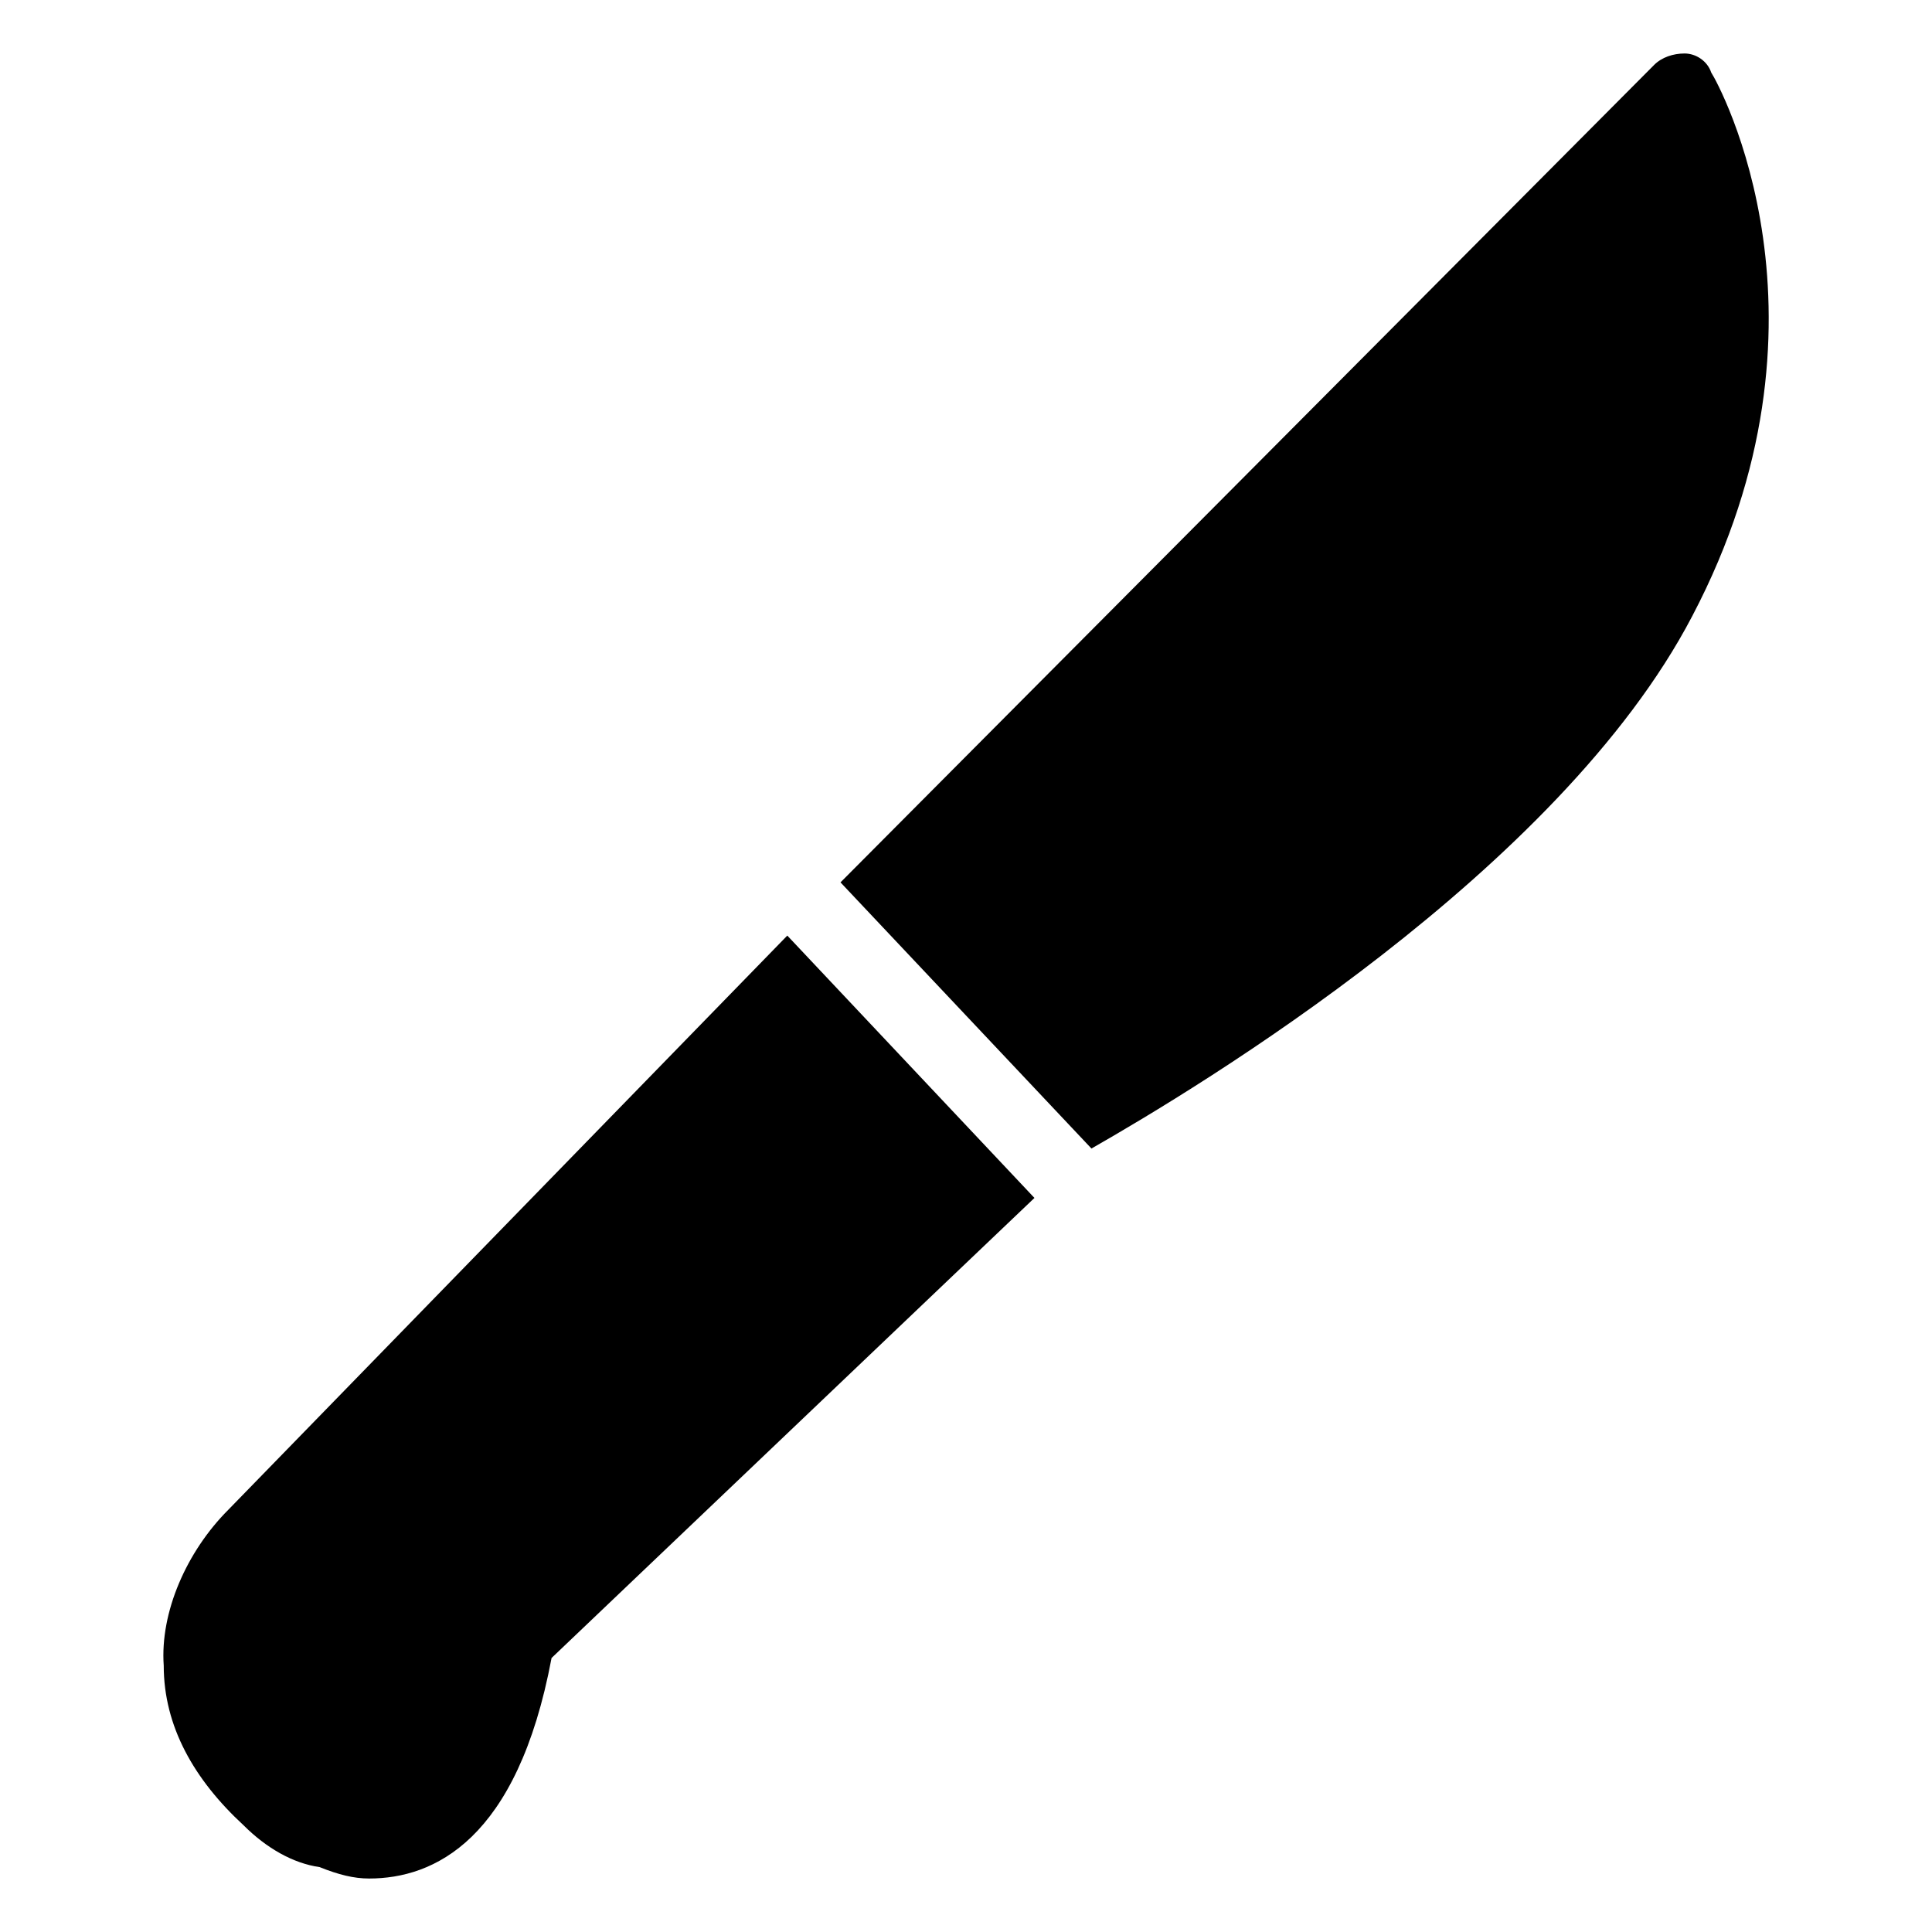 <?xml version="1.0" encoding="UTF-8"?>
<!-- Uploaded to: SVG Repo, www.svgrepo.com, Generator: SVG Repo Mixer Tools -->
<svg fill="#000000" width="800px" height="800px" version="1.1" viewBox="144 144 512 512" xmlns="http://www.w3.org/2000/svg">
 <g>
  <path d="m204.52 544.09c-11.082 11.082-18.137 27.207-17.129 41.312 0 16.121 8.062 30.23 21.16 42.32 6.047 6.047 13.098 10.078 20.152 11.082 5.039 2.016 9.07 3.023 13.098 3.023 17.129 0 39.297-10.078 48.367-58.441l127.97-121.92-65.496-69.527z"/>
  <path d="m597.49 163.21c-1.008-3.023-4.031-5.035-7.055-5.035s-6.047 1.008-8.062 3.023l-215.63 216.64 66.504 70.535c28.215-16.121 123.94-73.555 159.2-141.07 41.312-78.598 7.055-141.07 5.039-144.09z"/>
 </g>
</svg>